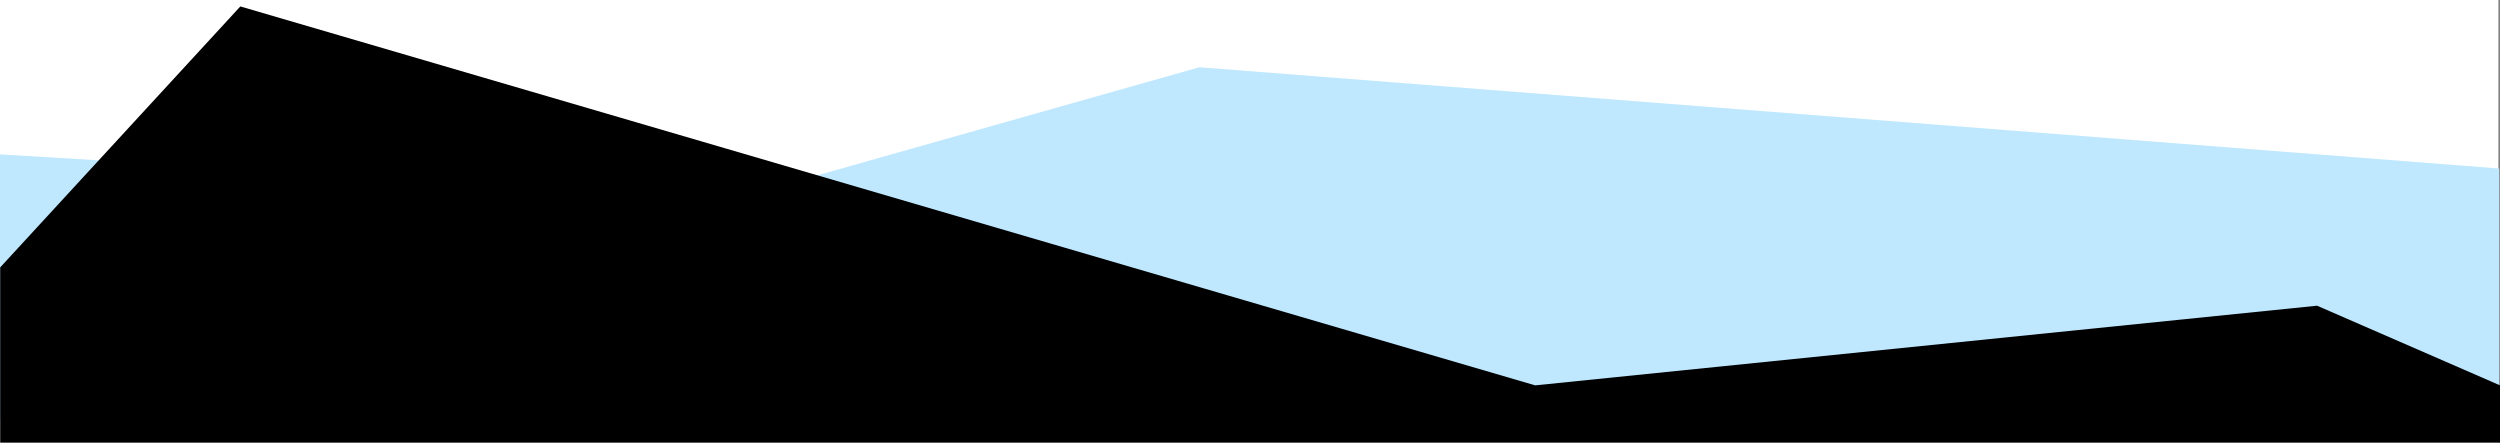 <svg xmlns="http://www.w3.org/2000/svg" width="1366.869" height="242" viewBox="0 0 1366.869 242">
  <rect x="0" y="0" width="1366.869" height="242" fill="#808080" stroke="none"/>
  <g id="Group_85" data-name="Group 85" transform="translate(-1436 -3019)">
    <rect id="Rectangle_12" data-name="Rectangle 12" width="1366" height="242" transform="translate(1436 3019)" fill="#fff"/>
    <path id="Path_35" data-name="Path 35" d="M1366.544-30.164,655.863-85.539,401.886-13.68.109-37.9v145.46H1366.544Z" transform="translate(1435.891 3141.306)" fill="#bfe8ff"/>
    <path id="Path_34" data-name="Path 34" d="M1436.109,2362.052,1567.4,2219.372l707.944,207.174,427.5-43.551,100.027,43.551v31.307H1436.109Z" transform="translate(0 803.146)"/>
  </g>
</svg>
